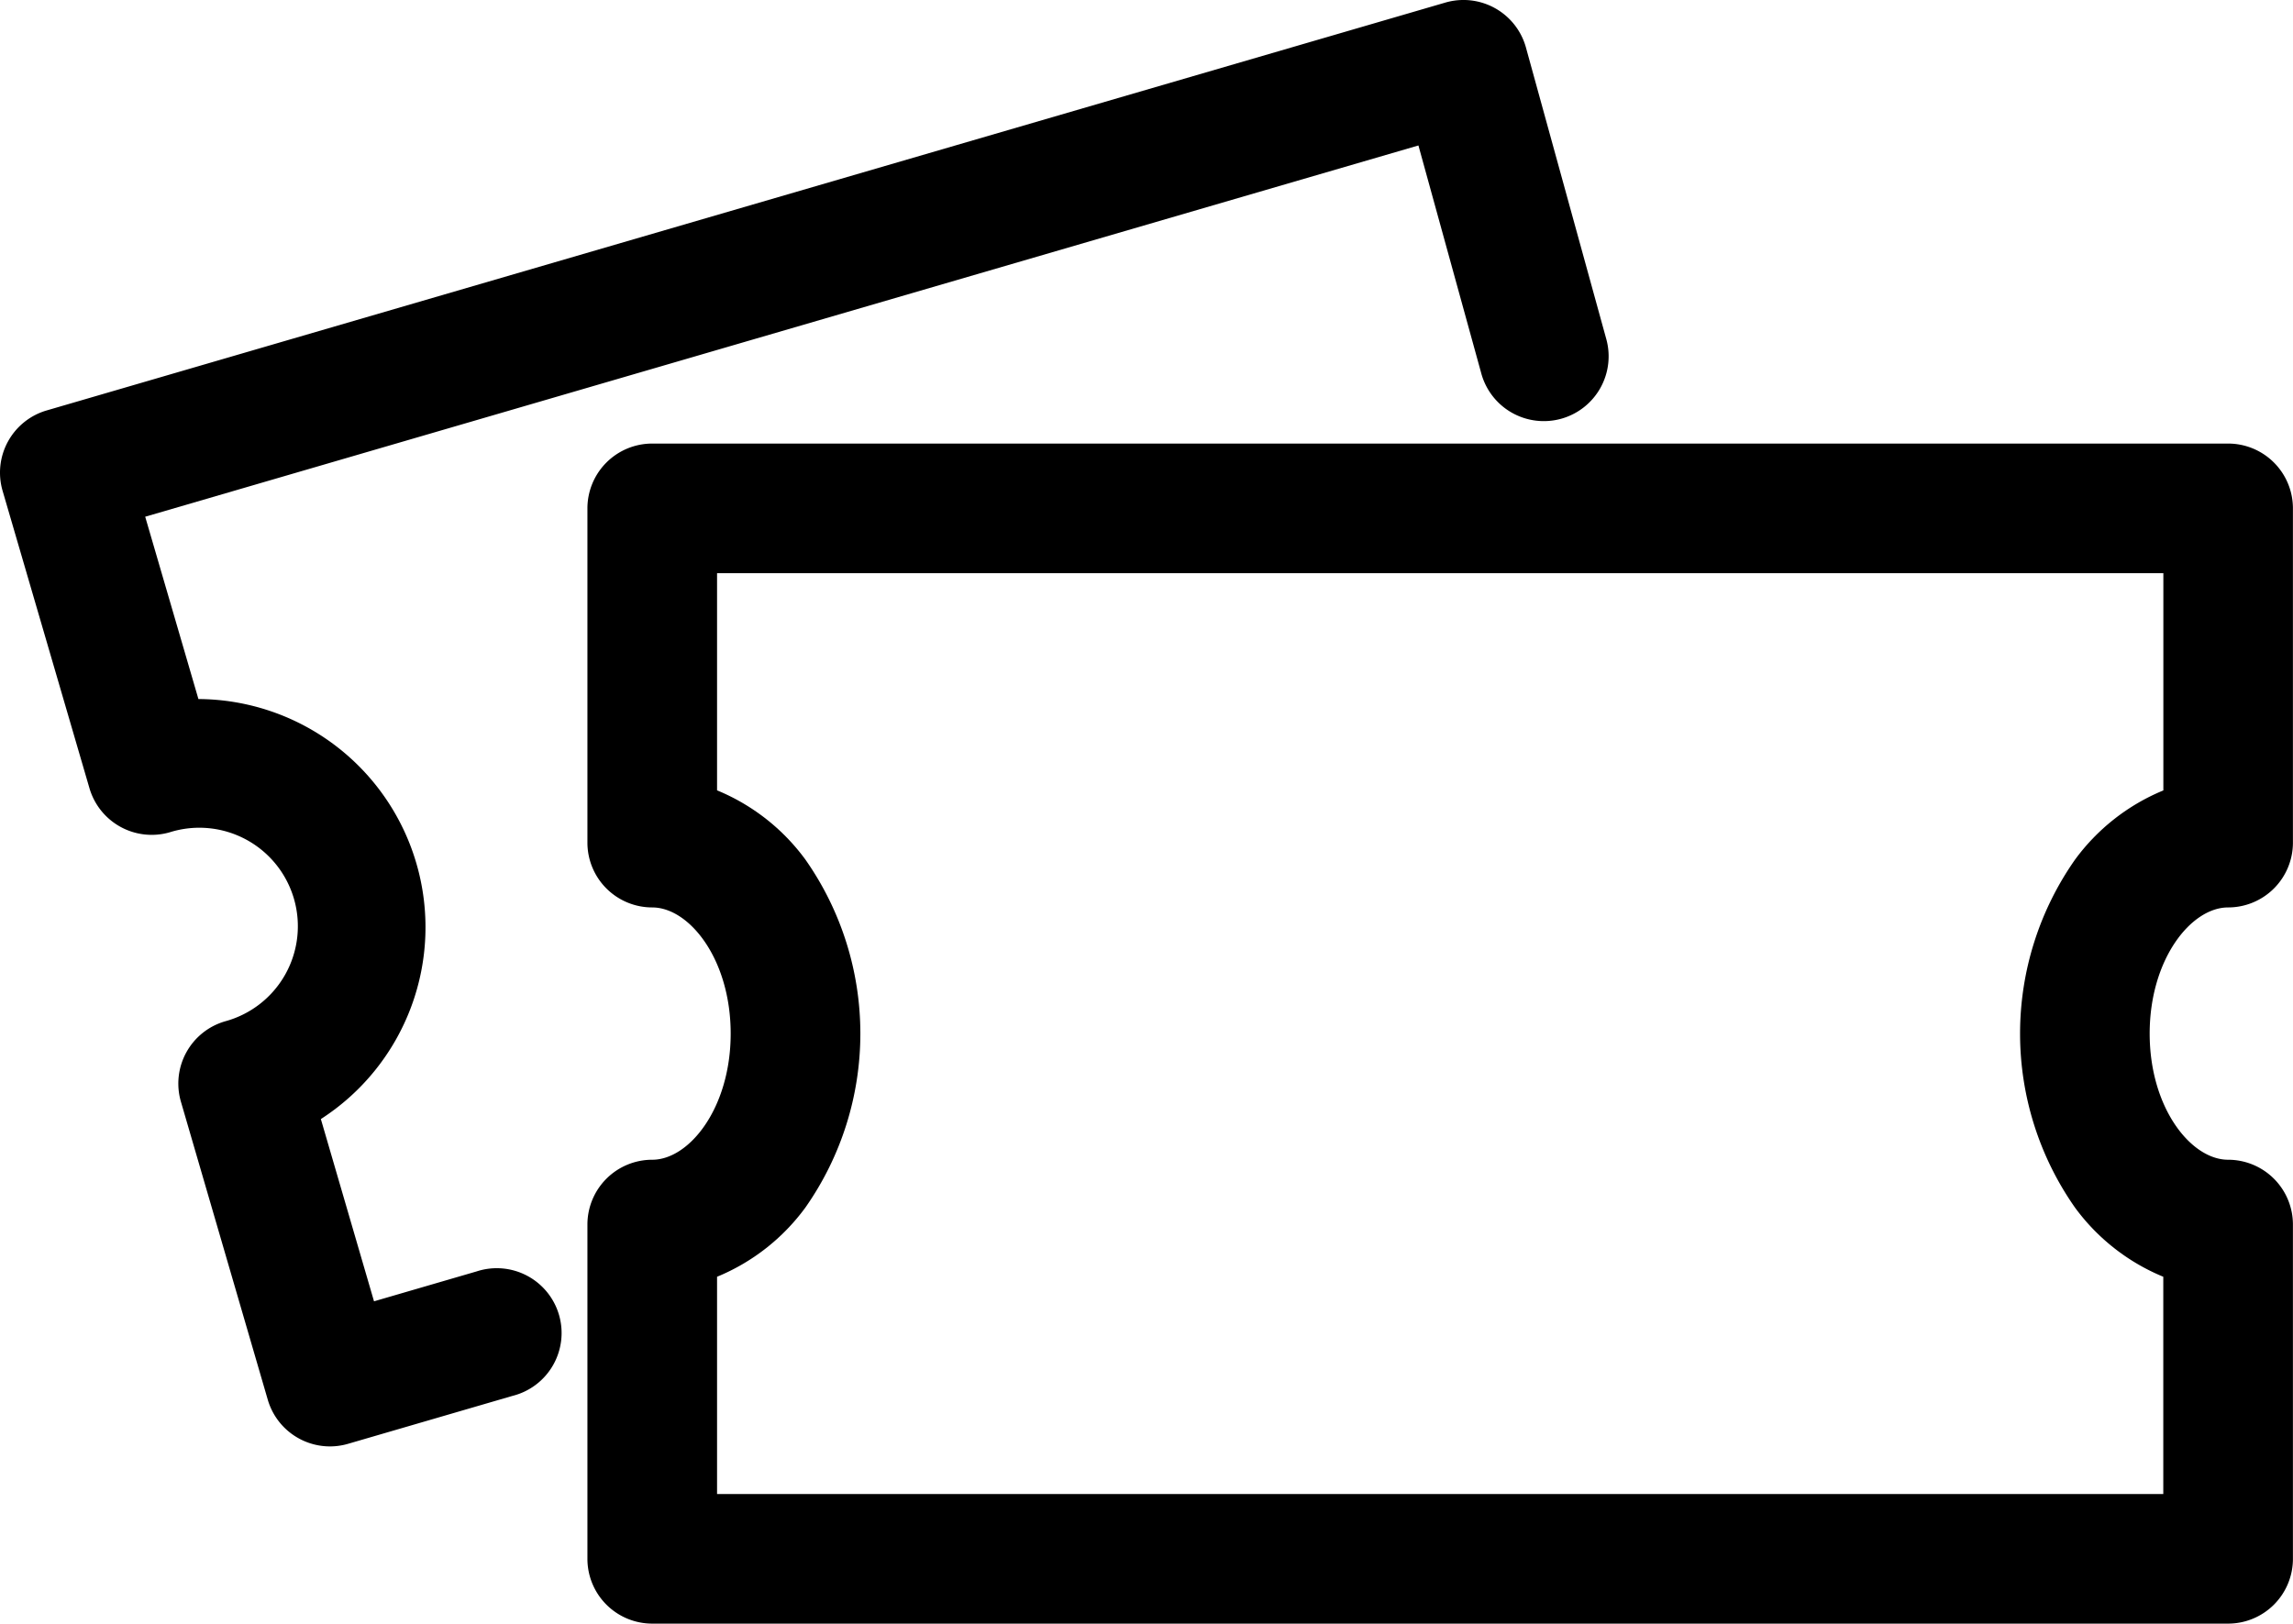 <svg xmlns="http://www.w3.org/2000/svg" width="31.837" height="22.548" viewBox="0 0 31.837 22.548">
  <g id="Group_6177" data-name="Group 6177" transform="translate(0.9 0.9)">
    <path id="Path_83286" data-name="Path 83286" d="M4.682,20.187a.9.9,0,0,1-.864-.648L2.612,15.4a.9.9,0,0,1,.612-1.116,1.368,1.368,0,1,0-.766-2.626.9.9,0,0,1-1.116-.612L.136,6.916A.9.9,0,0,1,.748,5.8L20.167.136a.9.9,0,0,1,1.12.624L22.4,4.8a.9.9,0,1,1-1.735.479L19.794,2.12,2.116,7.276l.739,2.532a3.169,3.169,0,0,1,1.7,5.833l.738,2.531,1.424-.415a.9.9,0,1,1,.5,1.728l-2.288.667A.9.9,0,0,1,4.682,20.187Z" transform="translate(-1 -1)" fill="#000000"/>
    <path id="Path_83287" data-name="Path 83287" d="M35.18,25.778H13.3a.9.9,0,0,1-.9-.9V20.236a.9.9,0,0,1,.9-.9c.515,0,1.089-.72,1.089-1.752s-.574-1.752-1.089-1.752a.9.9,0,0,1-.9-.9V10.29a.9.9,0,0,1,.9-.9H35.18a.9.9,0,0,1,.9.9v4.642a.9.9,0,0,1-.9.9c-.515,0-1.089.72-1.089,1.752s.574,1.752,1.089,1.752a.9.9,0,0,1,.9.9v4.642A.9.9,0,0,1,35.18,25.778ZM14.2,23.978H34.28V20.961A2.878,2.878,0,0,1,33.054,20a4.207,4.207,0,0,1,0-4.831,2.878,2.878,0,0,1,1.227-.962V11.19H14.2v3.016a2.878,2.878,0,0,1,1.227.962,4.207,4.207,0,0,1,0,4.831,2.878,2.878,0,0,1-1.227.962Z" transform="translate(-5.144 -4.13)" fill="#000000"/>
  </g>
</svg>

